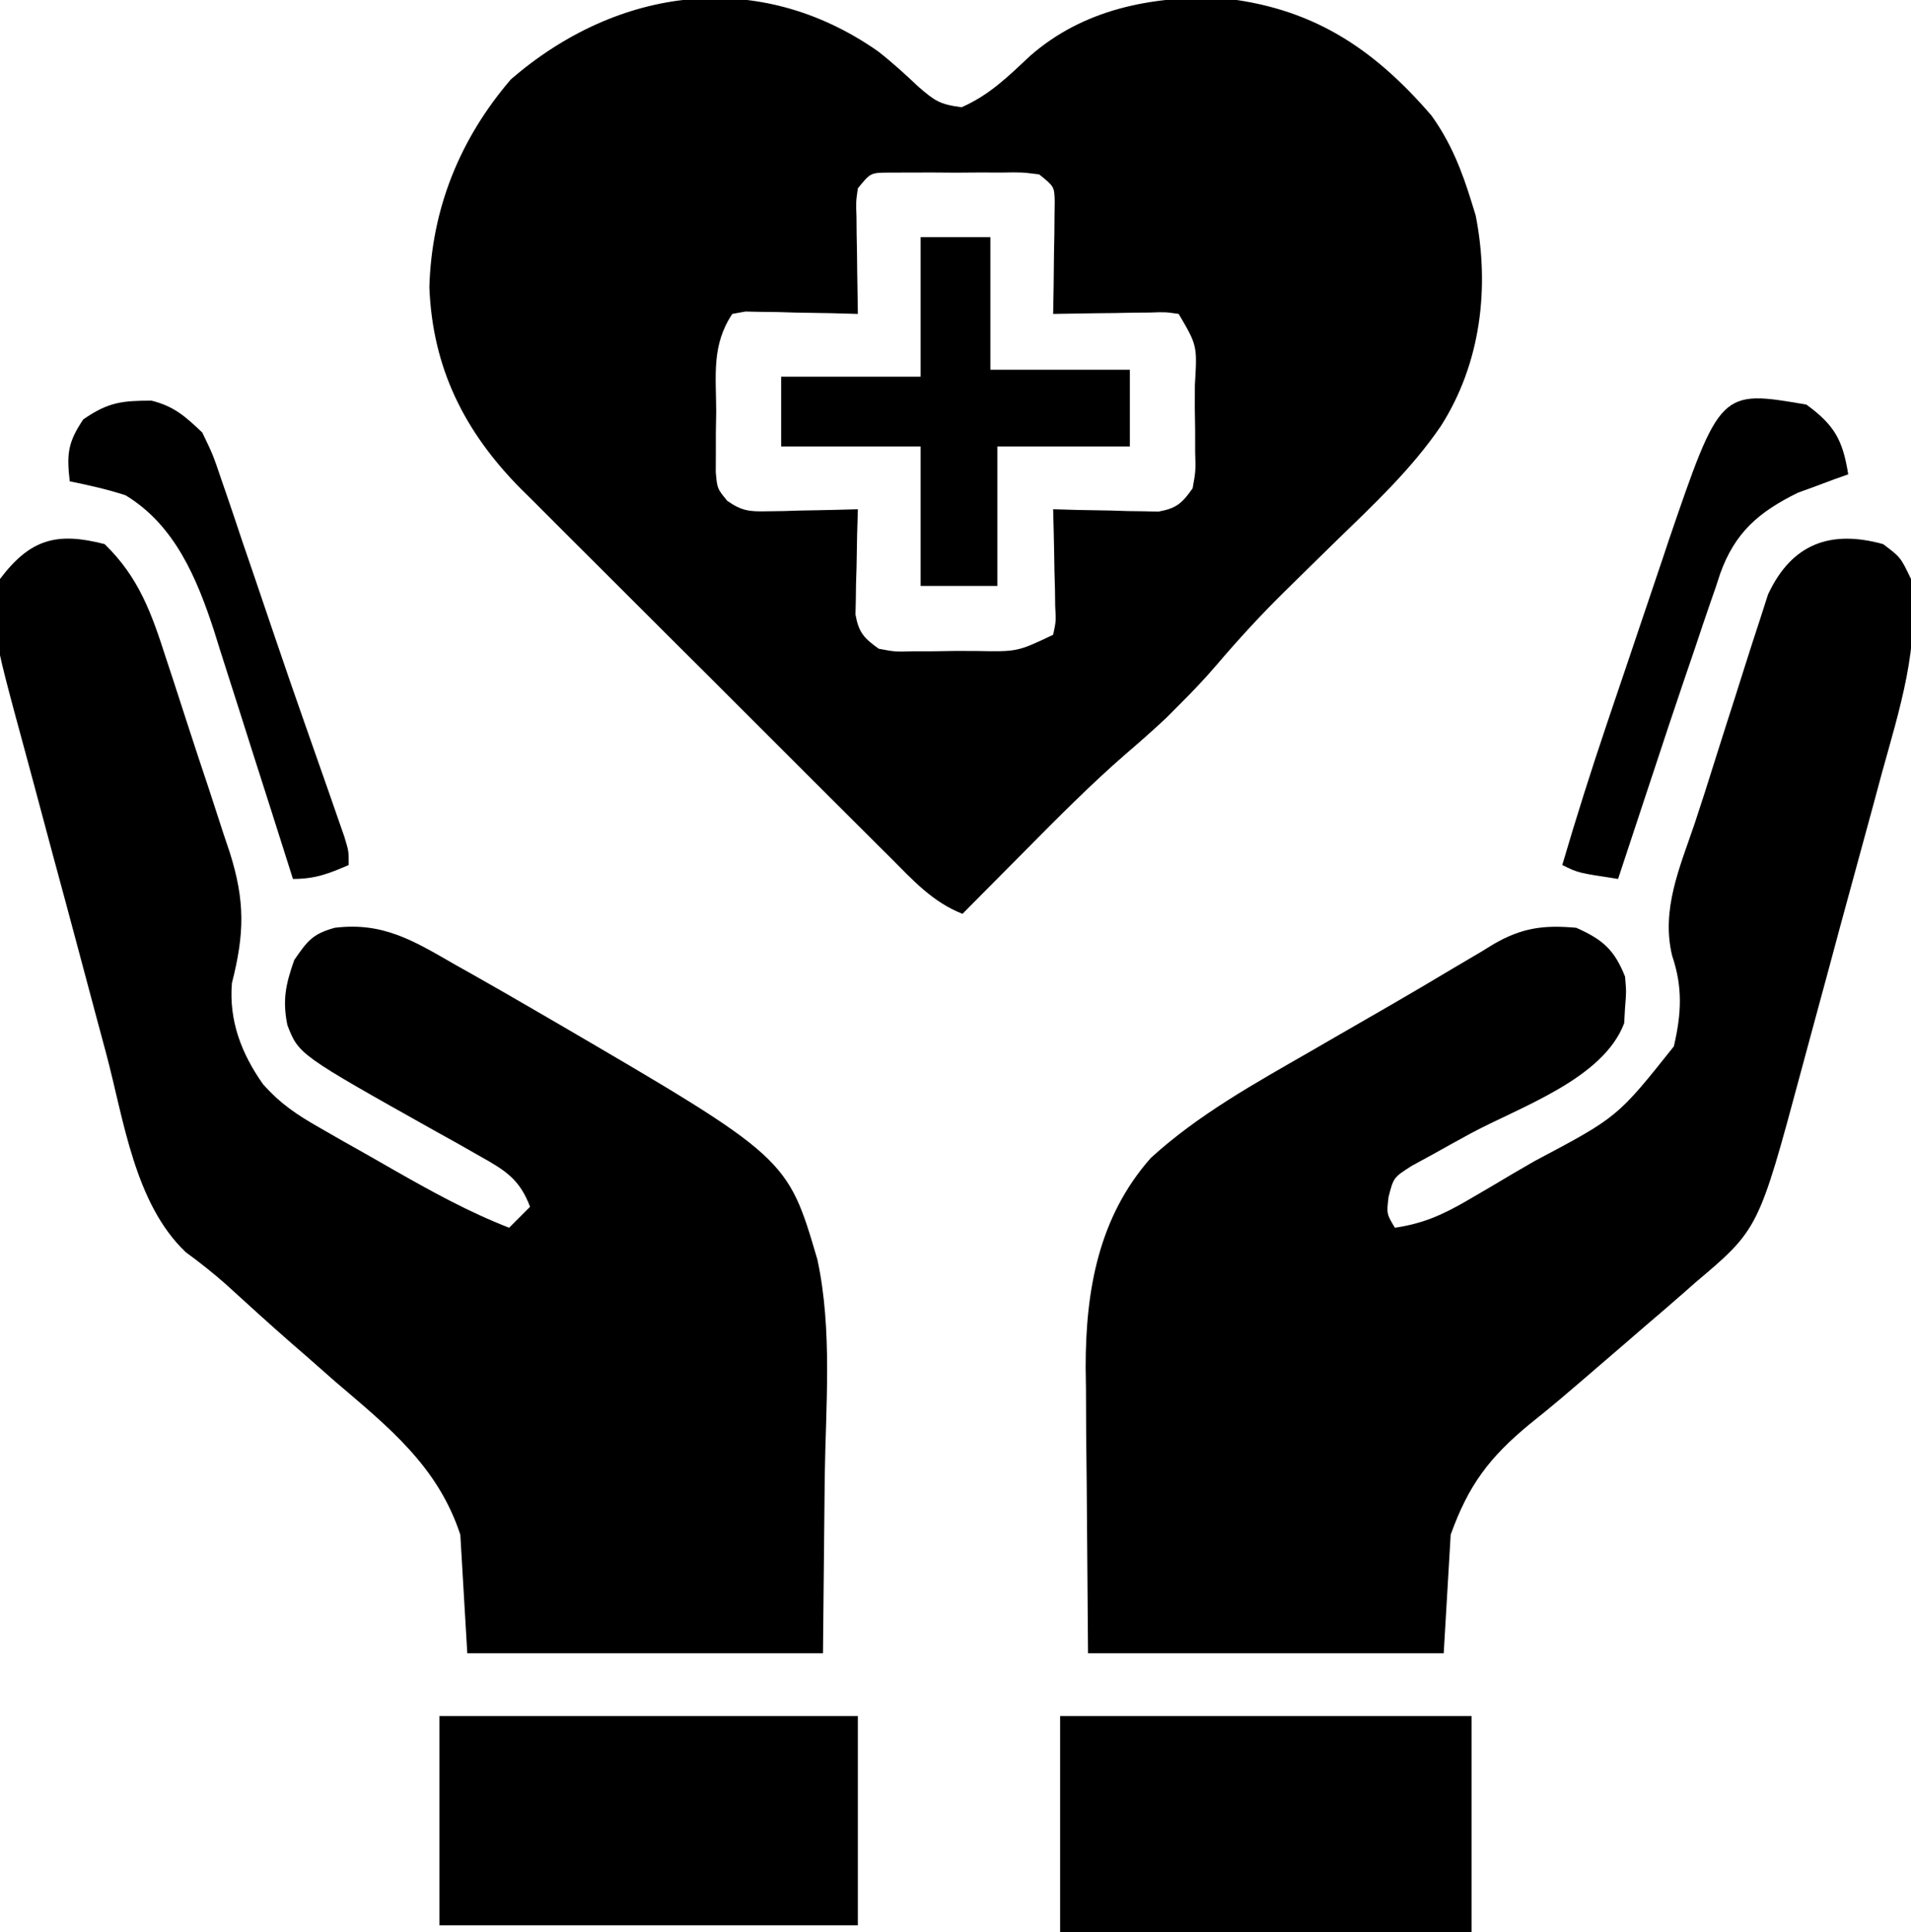 <svg xmlns="http://www.w3.org/2000/svg" width="274" height="277"><path d="M0 0 C2.043 1.593 3.898 3.294 5.781 5.07 C8.114 7.083 8.817 7.597 11.969 8.008 C15.99 6.238 18.613 3.621 21.801 0.637 C29.42 -6.022 38.987 -7.88 48.871 -7.68 C62.027 -6.404 70.904 -0.594 79.332 9.191 C82.104 13.033 83.715 17.124 85.094 21.633 C85.382 22.563 85.382 22.563 85.676 23.512 C87.721 33.892 86.399 44.762 80.691 53.703 C76.456 59.919 71.029 64.984 65.656 70.195 C63.633 72.172 61.614 74.153 59.598 76.137 C59.114 76.611 58.631 77.086 58.133 77.575 C54.753 80.918 51.576 84.384 48.491 87.999 C46.794 89.983 45.007 91.853 43.156 93.695 C42.276 94.579 42.276 94.579 41.379 95.48 C39.447 97.3 37.478 99.029 35.465 100.758 C30.441 105.129 25.777 109.84 21.094 114.57 C20.224 115.445 19.354 116.32 18.457 117.221 C16.334 119.356 14.213 121.493 12.094 123.633 C7.849 121.98 4.994 118.821 1.844 115.658 C1.227 115.046 0.61 114.434 -0.025 113.804 C-2.062 111.781 -4.092 109.75 -6.121 107.719 C-7.538 106.306 -8.955 104.893 -10.373 103.48 C-13.344 100.516 -16.312 97.548 -19.277 94.578 C-23.066 90.783 -26.866 87 -30.669 83.22 C-33.601 80.303 -36.525 77.379 -39.448 74.454 C-40.845 73.057 -42.245 71.662 -43.647 70.27 C-45.615 68.315 -47.572 66.351 -49.527 64.384 C-50.101 63.818 -50.675 63.251 -51.267 62.667 C-59.334 54.496 -63.886 45.393 -64.344 33.82 C-64.024 22.51 -59.956 12.524 -52.656 4.008 C-37.265 -9.285 -17.1 -11.982 0 0 Z M-2.906 19.633 C-3.183 21.57 -3.183 21.57 -3.102 23.766 C-3.095 24.571 -3.089 25.377 -3.082 26.207 C-3.065 27.049 -3.049 27.891 -3.031 28.758 C-3.022 29.607 -3.013 30.457 -3.004 31.332 C-2.98 33.432 -2.944 35.533 -2.906 37.633 C-4.182 37.598 -5.459 37.563 -6.773 37.527 C-8.443 37.499 -10.112 37.472 -11.781 37.445 C-12.623 37.42 -13.465 37.395 -14.332 37.369 C-15.138 37.359 -15.943 37.35 -16.773 37.34 C-17.517 37.324 -18.261 37.308 -19.027 37.292 C-19.647 37.405 -20.267 37.517 -20.906 37.633 C-23.888 42.105 -23.236 46.372 -23.219 51.633 C-23.235 52.643 -23.251 53.654 -23.268 54.695 C-23.268 55.665 -23.269 56.634 -23.27 57.633 C-23.273 58.52 -23.275 59.407 -23.279 60.32 C-23.074 62.676 -23.074 62.676 -21.634 64.427 C-19.533 65.893 -18.437 65.983 -15.895 65.926 C-15.137 65.916 -14.38 65.906 -13.6 65.896 C-12.421 65.859 -12.421 65.859 -11.219 65.82 C-10.421 65.807 -9.624 65.793 -8.803 65.779 C-6.837 65.744 -4.872 65.69 -2.906 65.633 C-2.941 66.825 -2.976 68.018 -3.012 69.246 C-3.04 70.812 -3.067 72.379 -3.094 73.945 C-3.119 74.731 -3.144 75.517 -3.17 76.326 C-3.18 77.083 -3.189 77.841 -3.199 78.621 C-3.215 79.318 -3.231 80.014 -3.247 80.732 C-2.787 83.3 -2.026 84.13 0.094 85.633 C2.458 86.078 2.458 86.078 5.094 85.996 C6.548 85.995 6.548 85.995 8.031 85.994 C9.042 85.978 10.053 85.962 11.094 85.945 C12.104 85.949 13.115 85.952 14.156 85.955 C19.963 86.063 19.963 86.063 25.094 83.633 C25.508 81.702 25.508 81.702 25.387 79.5 C25.377 78.694 25.367 77.889 25.357 77.059 C25.332 76.217 25.307 75.375 25.281 74.508 C25.268 73.658 25.254 72.809 25.24 71.934 C25.205 69.833 25.151 67.733 25.094 65.633 C26.286 65.668 27.479 65.702 28.707 65.738 C30.273 65.766 31.84 65.794 33.406 65.82 C34.192 65.845 34.978 65.871 35.787 65.896 C36.544 65.906 37.302 65.916 38.082 65.926 C38.779 65.941 39.475 65.957 40.193 65.973 C42.769 65.512 43.594 64.767 45.094 62.633 C45.539 60.154 45.539 60.154 45.457 57.379 C45.456 56.36 45.456 55.341 45.455 54.291 C45.439 53.228 45.423 52.165 45.406 51.07 C45.411 49.47 45.411 49.47 45.416 47.838 C45.761 42.178 45.761 42.178 43.094 37.633 C41.157 37.356 41.157 37.356 38.961 37.438 C37.752 37.447 37.752 37.447 36.52 37.457 C35.257 37.482 35.257 37.482 33.969 37.508 C33.119 37.517 32.27 37.526 31.395 37.535 C29.294 37.559 27.194 37.595 25.094 37.633 C25.117 36.357 25.14 35.08 25.164 33.766 C25.183 32.096 25.201 30.427 25.219 28.758 C25.236 27.916 25.252 27.074 25.27 26.207 C25.276 25.401 25.282 24.596 25.289 23.766 C25.3 23.022 25.31 22.278 25.321 21.512 C25.26 19.388 25.26 19.388 23.094 17.633 C20.604 17.322 20.604 17.322 17.719 17.367 C16.651 17.365 15.584 17.362 14.484 17.359 C13.365 17.367 12.247 17.375 11.094 17.383 C9.415 17.371 9.415 17.371 7.703 17.359 C6.636 17.362 5.568 17.365 4.469 17.367 C2.995 17.371 2.995 17.371 1.492 17.374 C-1.091 17.399 -1.091 17.399 -2.906 19.633 Z " fill="#000000" transform="translate(125.906,7.367)"></path><path d="M0 0 C4.922 4.767 6.736 9.932 8.805 16.367 C9.133 17.361 9.461 18.354 9.799 19.378 C10.487 21.472 11.167 23.568 11.841 25.667 C12.872 28.865 13.934 32.051 15 35.238 C15.666 37.281 16.33 39.324 16.992 41.367 C17.31 42.313 17.627 43.259 17.955 44.234 C20.149 51.191 20.06 55.848 18.25 62.938 C17.811 68.316 19.615 73.039 22.703 77.411 C25.217 80.244 27.548 81.794 30.832 83.664 C31.961 84.311 33.089 84.958 34.252 85.625 C34.837 85.954 35.423 86.282 36.026 86.621 C37.803 87.62 39.571 88.632 41.338 89.648 C46.786 92.75 52.151 95.729 58 98 C58.99 97.01 59.98 96.02 61 95 C59.514 91.055 57.459 89.782 53.836 87.758 C52.796 87.166 51.755 86.574 50.684 85.965 C49.592 85.358 48.5 84.751 47.375 84.125 C27.844 73.17 27.844 73.17 26.203 68.952 C25.482 65.351 25.961 63.111 27.188 59.625 C29.095 56.863 29.808 55.887 33 55 C39.915 54.155 44.291 56.853 50.188 60.25 C51.145 60.788 52.102 61.326 53.089 61.88 C56.072 63.566 59.038 65.278 62 67 C63.392 67.808 63.392 67.808 64.813 68.633 C97.907 87.956 97.907 87.956 102.202 102.577 C104.372 112.655 103.393 123.585 103.25 133.812 C103.168 142.124 103.085 150.436 103 159 C86.17 159 69.34 159 52 159 C51.67 153.39 51.34 147.78 51 142 C47.75 132.134 40.68 126.568 33 120 C31.604 118.772 30.208 117.542 28.812 116.312 C28.203 115.785 27.593 115.258 26.965 114.715 C23.711 111.875 20.521 108.963 17.328 106.055 C15.475 104.419 13.614 102.957 11.625 101.5 C4.291 94.515 2.762 82.556 0.234 73.066 C-0.208 71.422 -0.651 69.777 -1.094 68.132 C-2.017 64.699 -2.933 61.263 -3.847 57.827 C-5.012 53.445 -6.196 49.067 -7.384 44.691 C-8.302 41.301 -9.209 37.907 -10.112 34.512 C-10.544 32.898 -10.979 31.284 -11.418 29.672 C-16.32 11.647 -16.32 11.647 -15 5 C-10.68 -0.721 -6.875 -1.778 0 0 Z " fill="#000000" transform="translate(15,78)"></path><path d="M0 0 C2.5 1.875 2.5 1.875 4 5 C5.332 14.585 2.321 23.778 -0.199 32.91 C-0.637 34.529 -1.073 36.149 -1.508 37.768 C-2.42 41.147 -3.342 44.523 -4.27 47.897 C-5.453 52.195 -6.613 56.498 -7.766 60.803 C-8.663 64.144 -9.571 67.481 -10.482 70.818 C-10.913 72.403 -11.342 73.988 -11.767 75.574 C-17.859 98.216 -17.859 98.216 -26.938 105.875 C-27.496 106.368 -28.054 106.862 -28.63 107.37 C-30.406 108.931 -32.201 110.467 -34 112 C-35.215 113.049 -36.43 114.098 -37.645 115.148 C-46.82 123.05 -46.82 123.05 -50.707 126.18 C-56.471 130.94 -59.443 134.889 -62 142 C-62.33 147.61 -62.66 153.22 -63 159 C-79.83 159 -96.66 159 -114 159 C-114.062 150.998 -114.124 142.995 -114.188 134.75 C-114.215 132.249 -114.242 129.748 -114.27 127.171 C-114.279 125.15 -114.287 123.13 -114.293 121.109 C-114.308 120.091 -114.324 119.073 -114.339 118.024 C-114.343 106.983 -112.491 96.479 -105 88 C-98.125 81.728 -89.959 77.237 -81.938 72.625 C-80.639 71.874 -79.341 71.123 -78.042 70.371 C-75.506 68.905 -72.968 67.442 -70.428 65.982 C-67.535 64.309 -64.659 62.613 -61.793 60.895 C-60.404 60.075 -59.015 59.256 -57.625 58.438 C-57.033 58.074 -56.441 57.711 -55.832 57.336 C-51.769 54.985 -48.649 54.582 -44 55 C-40.181 56.697 -38.532 58.152 -37 62 C-36.812 64.184 -36.812 64.184 -37 66.438 C-37.041 67.179 -37.083 67.92 -37.125 68.684 C-40.15 76.692 -52.068 80.671 -59.146 84.489 C-60.914 85.446 -62.67 86.426 -64.426 87.406 C-65.472 87.977 -66.517 88.547 -67.595 89.135 C-70.195 90.803 -70.195 90.803 -70.911 93.6 C-71.193 96.014 -71.193 96.014 -70 98 C-65.953 97.408 -63.063 96.11 -59.543 94.051 C-58.512 93.449 -57.482 92.848 -56.42 92.229 C-55.353 91.596 -54.287 90.964 -53.188 90.312 C-52.132 89.7 -51.077 89.087 -49.99 88.455 C-38.08 82.149 -38.08 82.149 -30 72 C-28.919 67.321 -28.703 63.562 -30.25 59 C-31.851 52.374 -29.134 46.304 -27.022 40.069 C-26.009 37.027 -25.041 33.973 -24.083 30.914 C-23.142 27.922 -22.185 24.936 -21.225 21.951 C-20.743 20.448 -20.267 18.943 -19.795 17.436 C-19.119 15.289 -18.422 13.15 -17.719 11.012 C-17.115 9.132 -17.115 9.132 -16.498 7.214 C-13.096 -0.085 -7.514 -2.079 0 0 Z " fill="#000000" transform="translate(270,78)"></path><path d="M0 0 C19.47 0 38.94 0 59 0 C59 10.23 59 20.46 59 31 C39.53 31 20.06 31 0 31 C0 20.77 0 10.54 0 0 Z " fill="#000000" transform="translate(152,246)"></path><path d="M0 0 C19.8 0 39.6 0 60 0 C60 9.9 60 19.8 60 30 C40.2 30 20.4 30 0 30 C0 20.1 0 10.2 0 0 Z " fill="#000000" transform="translate(63,246)"></path><path d="M0 0 C3.3 0 6.6 0 10 0 C10 6.27 10 12.54 10 19 C16.6 19 23.2 19 30 19 C30 22.63 30 26.26 30 30 C23.73 30 17.46 30 11 30 C11 36.6 11 43.2 11 50 C7.37 50 3.74 50 0 50 C0 43.4 0 36.8 0 30 C-6.6 30 -13.2 30 -20 30 C-20 26.7 -20 23.4 -20 20 C-13.4 20 -6.8 20 0 20 C0 13.4 0 6.8 0 0 Z " fill="#000000" transform="translate(132,34)"></path><path d="M0 0 C3.245 0.806 4.854 2.269 7.281 4.566 C8.808 7.729 8.808 7.729 10.078 11.48 C10.431 12.5 10.431 12.5 10.791 13.539 C11.553 15.752 12.292 17.971 13.031 20.191 C13.553 21.721 14.076 23.249 14.601 24.777 C15.661 27.873 16.713 30.971 17.758 34.071 C19.164 38.234 20.605 42.383 22.062 46.527 C22.691 48.321 22.691 48.321 23.333 50.15 C24.119 52.39 24.904 54.63 25.69 56.87 C26.035 57.863 26.379 58.856 26.734 59.879 C27.185 61.172 27.185 61.172 27.646 62.492 C28.281 64.566 28.281 64.566 28.281 66.566 C25.375 67.823 23.485 68.566 20.281 68.566 C20.117 68.045 19.953 67.525 19.783 66.988 C18.06 61.532 16.322 56.082 14.574 50.634 C13.926 48.605 13.281 46.574 12.64 44.542 C11.714 41.609 10.775 38.681 9.832 35.754 C9.552 34.855 9.271 33.955 8.982 33.029 C6.522 25.468 3.339 17.834 -3.719 13.566 C-6.38 12.702 -8.967 12.126 -11.719 11.566 C-12.172 7.671 -12.004 5.99 -9.781 2.691 C-6.208 0.212 -4.229 0.007 0 0 Z " fill="#000000" transform="translate(21.719,57.434)"></path><path d="M0 0 C4.086 2.979 5.215 5.134 6 10 C5.348 10.231 4.695 10.461 4.023 10.699 C3.149 11.025 2.275 11.351 1.375 11.688 C0.516 12.001 -0.342 12.314 -1.227 12.637 C-6.818 15.385 -10.235 18.318 -12.362 24.238 C-12.682 25.219 -12.682 25.219 -13.008 26.219 C-13.373 27.261 -13.373 27.261 -13.745 28.325 C-14.516 30.544 -15.259 32.771 -16 35 C-16.5 36.465 -17.001 37.93 -17.503 39.395 C-18.988 43.754 -20.434 48.126 -21.875 52.5 C-22.377 54.017 -22.88 55.534 -23.383 57.051 C-24.592 60.699 -25.797 64.349 -27 68 C-32.75 67.125 -32.75 67.125 -35 66 C-33.003 59.202 -30.868 52.463 -28.602 45.75 C-28.285 44.811 -27.968 43.872 -27.641 42.905 C-26.975 40.935 -26.308 38.965 -25.64 36.996 C-24.964 35 -24.291 33.002 -23.621 31.004 C-22.643 28.083 -21.654 25.166 -20.664 22.25 C-20.371 21.371 -20.078 20.491 -19.777 19.585 C-12.345 -2.123 -12.345 -2.123 0 0 Z " fill="#000000" transform="translate(259,58)"></path></svg>